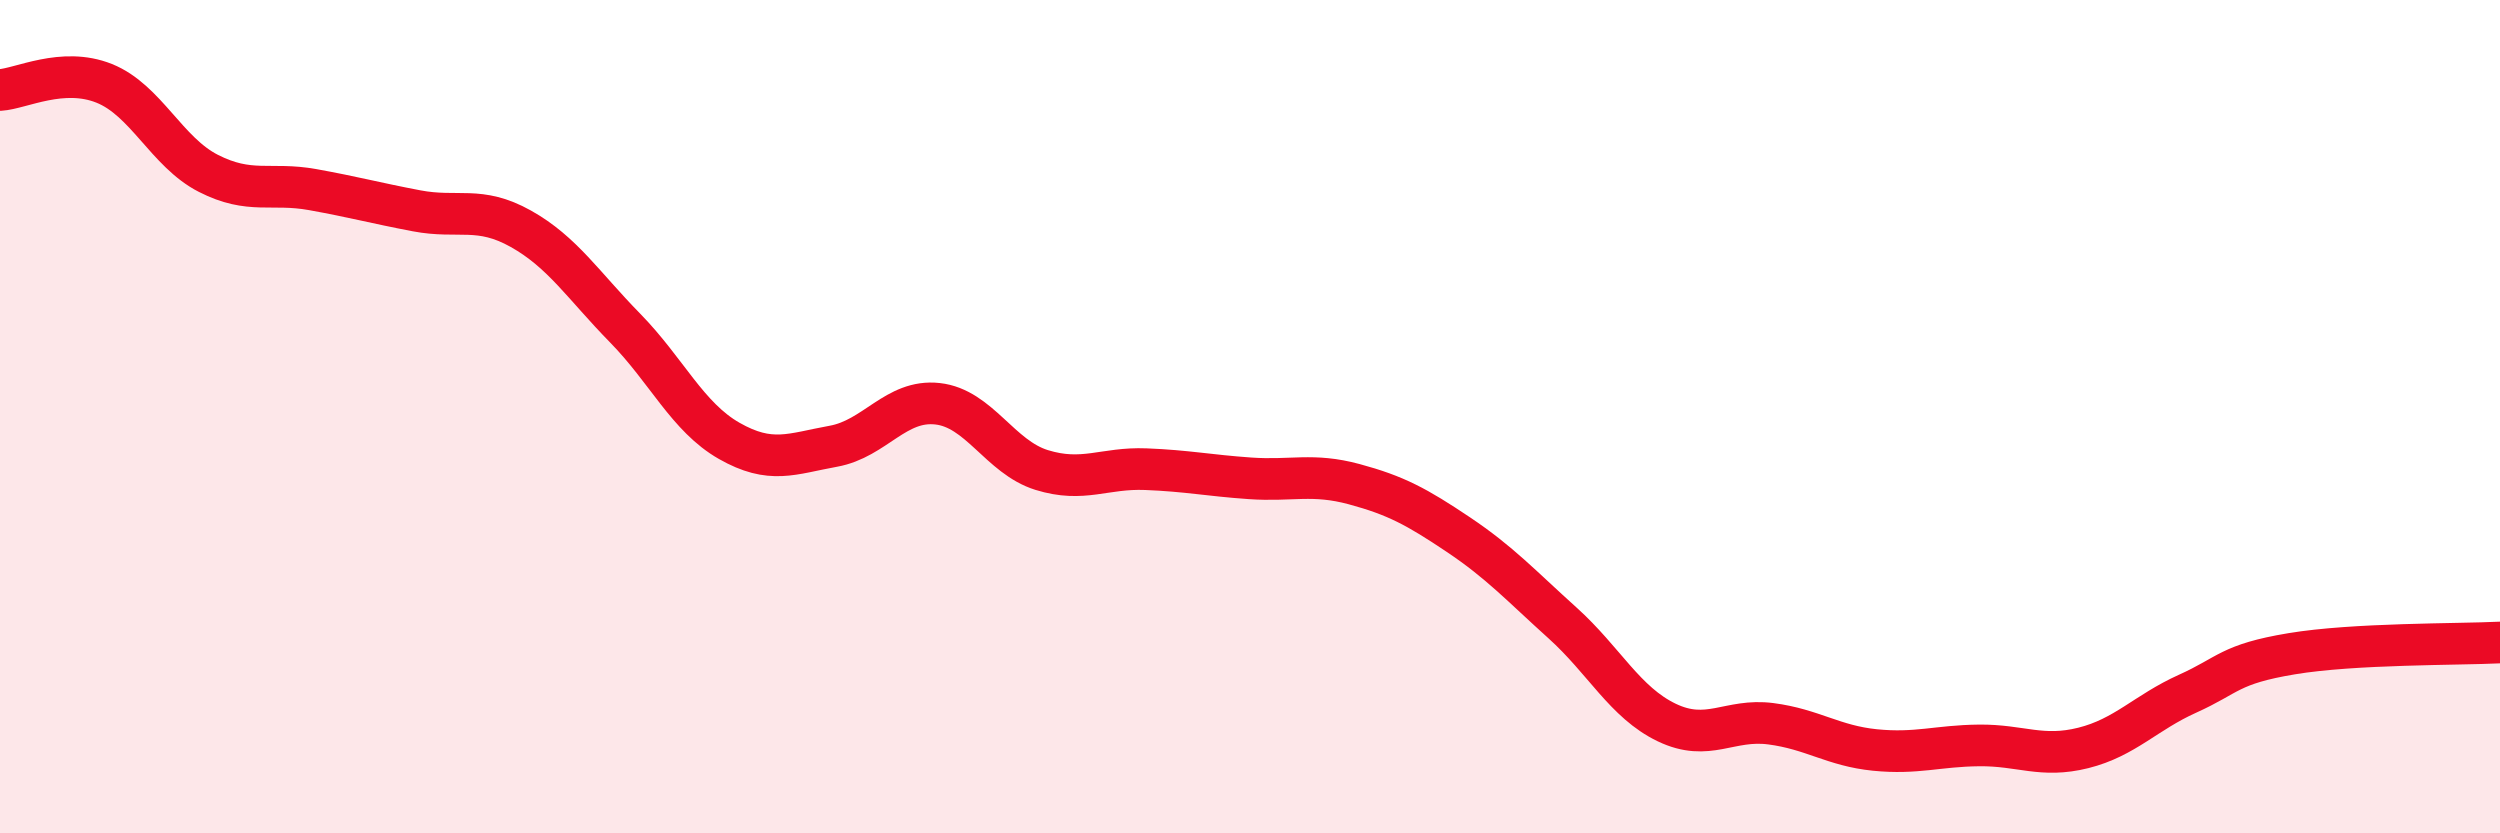
    <svg width="60" height="20" viewBox="0 0 60 20" xmlns="http://www.w3.org/2000/svg">
      <path
        d="M 0,2.16 C 0.5,2.13 1.5,1.6 2.5,2 C 3.5,2.4 4,3.65 5,4.16 C 6,4.67 6.5,4.37 7.5,4.55 C 8.5,4.73 9,4.87 10,5.06 C 11,5.25 11.5,4.93 12.5,5.49 C 13.5,6.05 14,6.85 15,7.87 C 16,8.89 16.5,10.01 17.5,10.58 C 18.5,11.15 19,10.89 20,10.71 C 21,10.53 21.5,9.58 22.5,9.69 C 23.5,9.8 24,10.97 25,11.28 C 26,11.59 26.5,11.22 27.5,11.26 C 28.5,11.3 29,11.41 30,11.48 C 31,11.55 31.5,11.35 32.5,11.62 C 33.5,11.89 34,12.16 35,12.83 C 36,13.5 36.5,14.05 37.5,14.95 C 38.5,15.85 39,16.86 40,17.34 C 41,17.82 41.5,17.24 42.5,17.37 C 43.5,17.5 44,17.9 45,18 C 46,18.1 46.5,17.9 47.5,17.89 C 48.5,17.88 49,18.2 50,17.95 C 51,17.7 51.5,17.1 52.5,16.65 C 53.5,16.2 53.5,15.94 55,15.69 C 56.5,15.44 59,15.47 60,15.42L60 20L0 20Z"
        fill="#EB0A25"
        opacity="0.1"
        stroke-linecap="round"
        stroke-linejoin="round"
      />
      <path
        d="M 0,2.16 C 0.5,2.13 1.5,1.6 2.5,2 C 3.5,2.4 4,3.65 5,4.16 C 6,4.67 6.5,4.37 7.5,4.55 C 8.5,4.73 9,4.87 10,5.06 C 11,5.25 11.5,4.93 12.5,5.49 C 13.5,6.05 14,6.85 15,7.87 C 16,8.89 16.5,10.01 17.5,10.58 C 18.5,11.15 19,10.89 20,10.71 C 21,10.53 21.5,9.58 22.5,9.69 C 23.5,9.8 24,10.97 25,11.28 C 26,11.59 26.5,11.22 27.5,11.26 C 28.5,11.3 29,11.41 30,11.48 C 31,11.55 31.5,11.35 32.5,11.62 C 33.5,11.89 34,12.16 35,12.83 C 36,13.5 36.5,14.05 37.5,14.95 C 38.5,15.85 39,16.86 40,17.34 C 41,17.82 41.5,17.24 42.5,17.37 C 43.5,17.5 44,17.9 45,18 C 46,18.1 46.5,17.9 47.5,17.89 C 48.5,17.88 49,18.2 50,17.95 C 51,17.7 51.5,17.1 52.5,16.65 C 53.5,16.2 53.5,15.94 55,15.69 C 56.5,15.44 59,15.47 60,15.42"
        stroke="#EB0A25"
        stroke-width="1"
        fill="none"
        stroke-linecap="round"
        stroke-linejoin="round"
      />
    </svg>
  